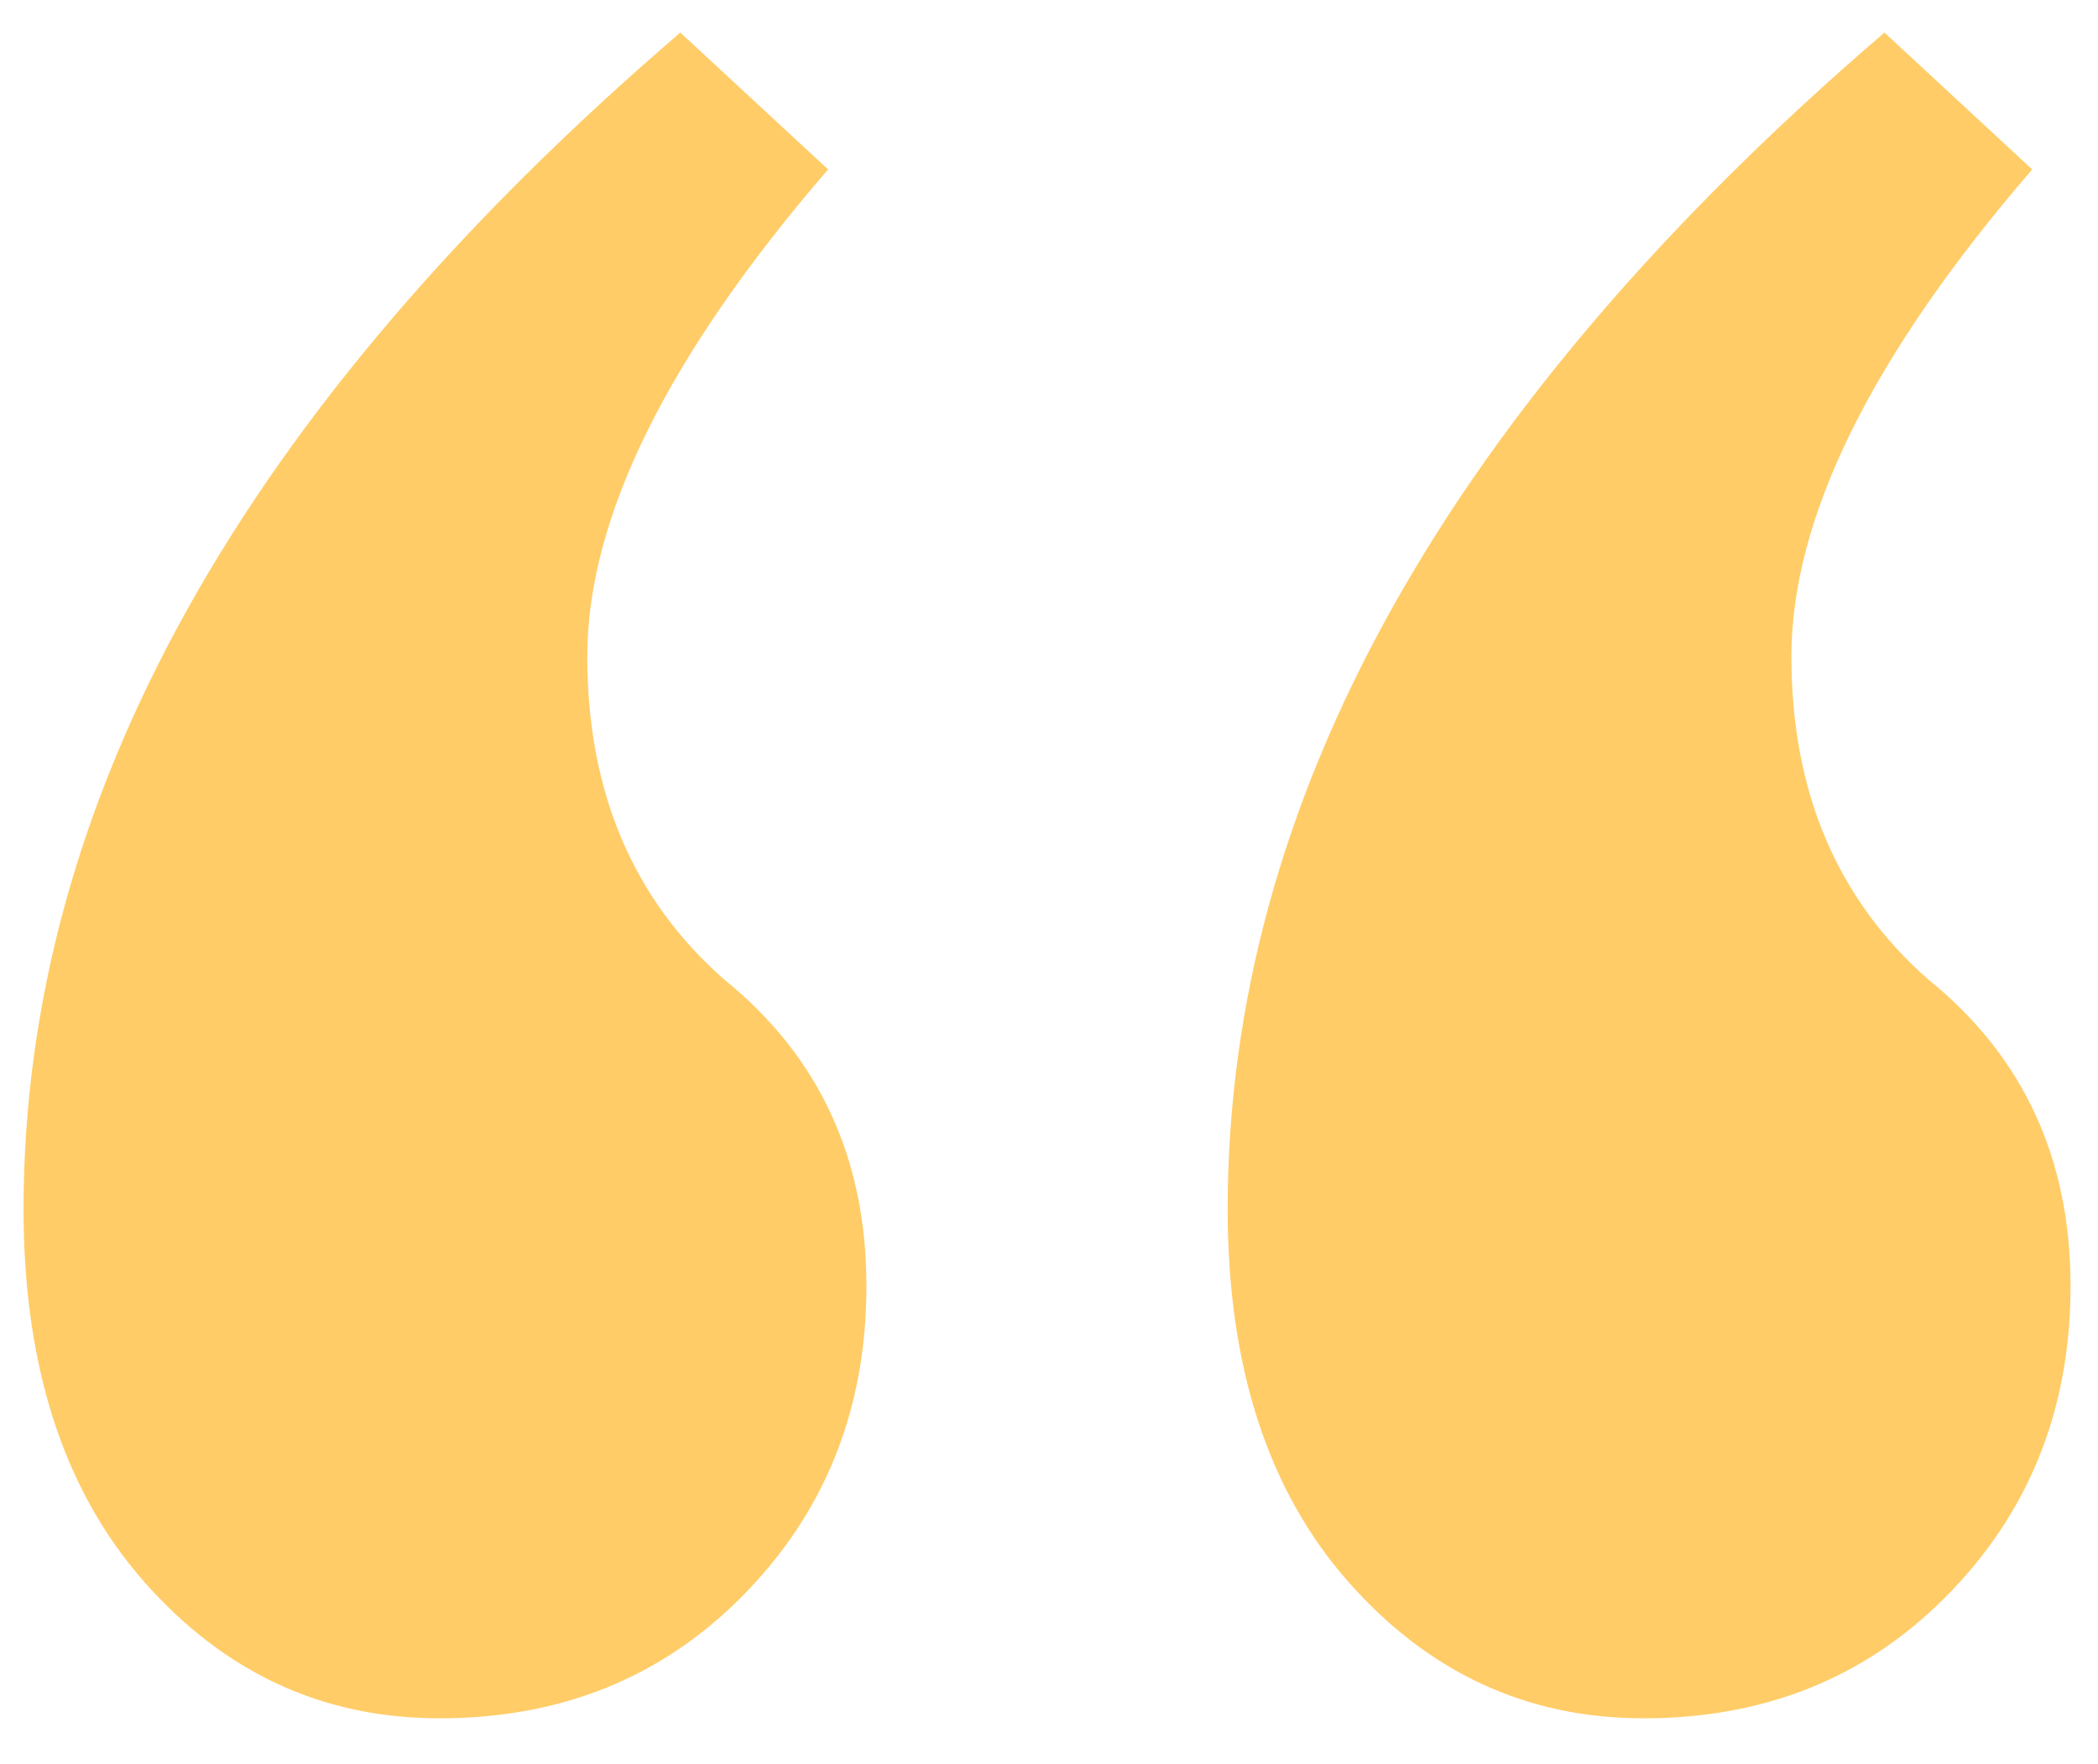 <?xml version="1.0" encoding="UTF-8"?> <svg xmlns="http://www.w3.org/2000/svg" width="44" height="37" viewBox="0 0 44 37" fill="none"> <path opacity="0.9" d="M17.367 3.553C14 7.456 12.317 10.861 12.317 13.769C12.317 16.6 13.273 18.858 15.186 20.541C17.176 22.148 18.171 24.291 18.171 26.969C18.171 29.571 17.291 31.752 15.531 33.512C13.847 35.196 11.743 36.037 9.217 36.037C6.769 36.037 4.702 35.081 3.019 33.168C1.335 31.255 0.494 28.653 0.494 25.362C0.494 16.791 5.085 8.565 14.268 0.683L17.367 3.553ZM42.62 3.553C39.253 7.456 37.57 10.861 37.57 13.769C37.57 16.6 38.526 18.858 40.439 20.541C42.429 22.148 43.424 24.291 43.424 26.969C43.424 29.571 42.544 31.752 40.784 33.512C39.1 35.196 36.996 36.037 34.471 36.037C32.022 36.037 29.956 35.081 28.272 33.168C26.588 31.255 25.747 28.653 25.747 25.362C25.747 16.791 30.338 8.565 39.521 0.683L42.62 3.553Z" fill="#FFC757"></path> </svg> 